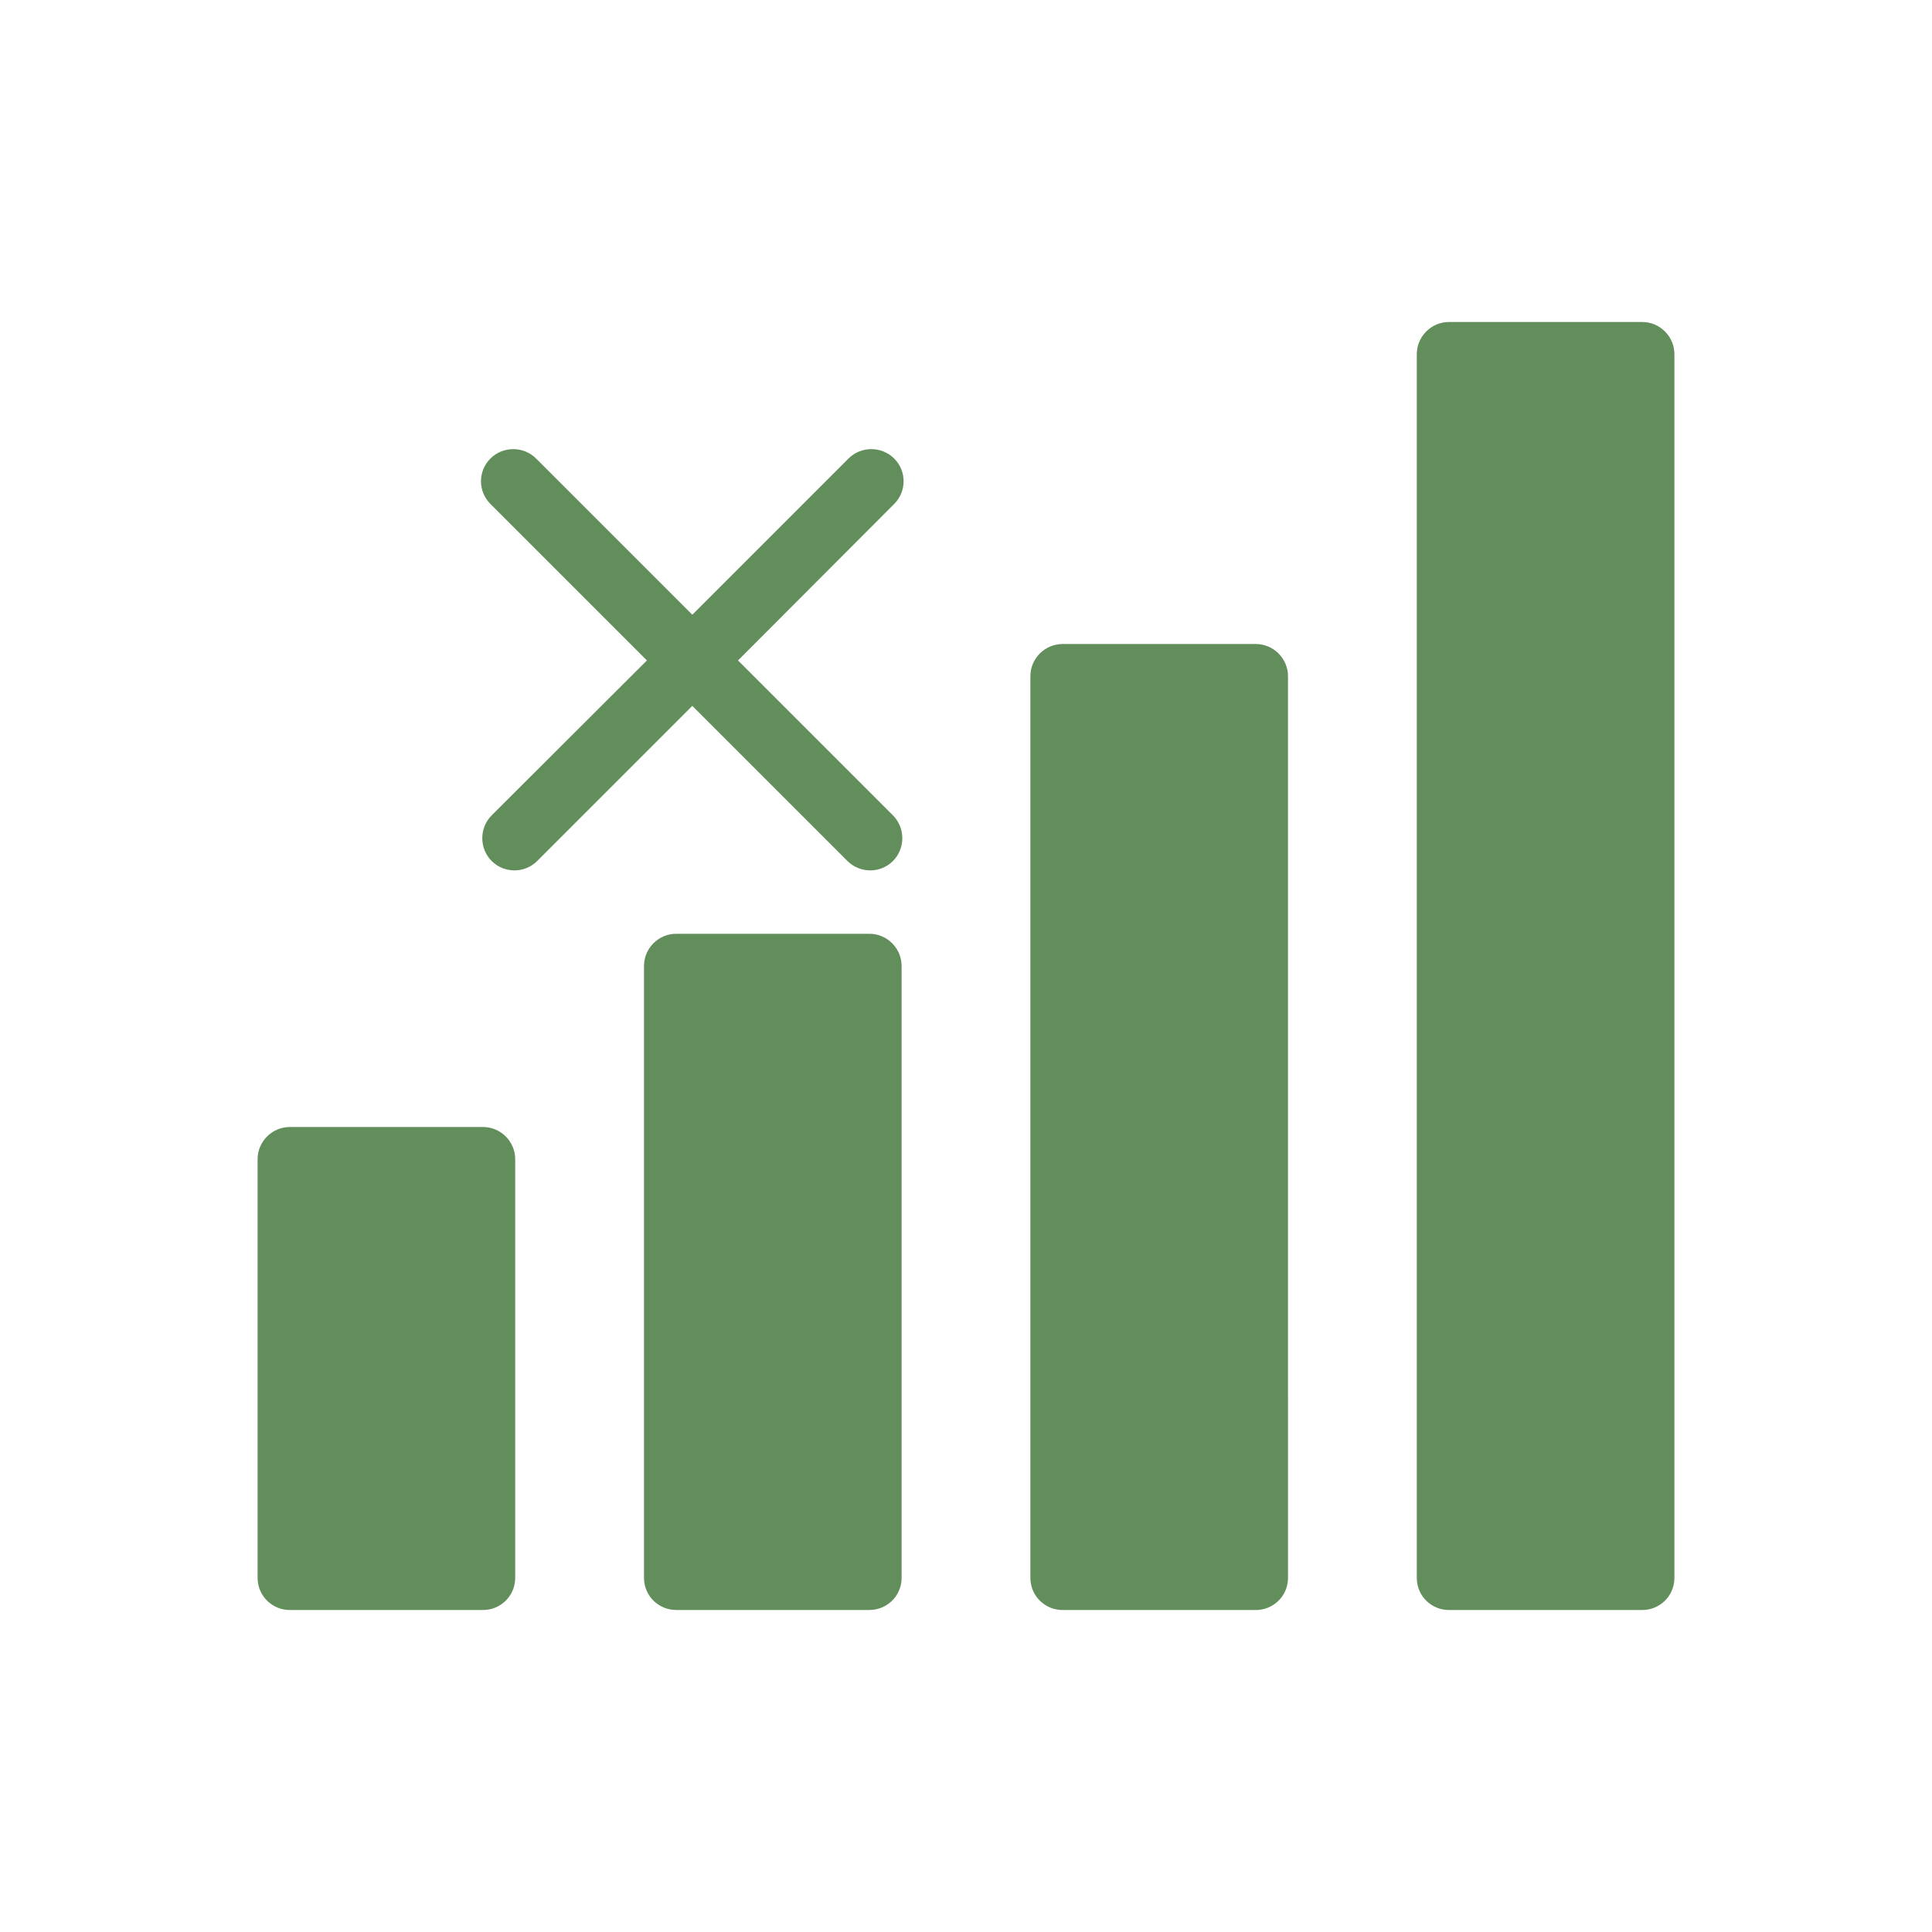 <?xml version="1.0" encoding="UTF-8"?>
<svg width="512pt" height="512pt" version="1.1" viewBox="0 0 512 512" xmlns="http://www.w3.org/2000/svg">
 <path d="m236.97 121.52c-3.328-3.328-8.789-3.328-12.117 0l-41.387 41.387-41.387-41.387c-3.328-3.328-8.789-3.328-12.117 0-3.328 3.328-3.328 8.703 0 12.031l41.473 41.473-41.129 41.047c-3.328 3.328-3.328 8.789 0 12.117 1.621 1.621 3.84 2.477 6.059 2.477 2.133 0 4.352-0.852 5.973-2.477l41.129-41.129 41.129 41.129c1.621 1.621 3.84 2.477 6.059 2.477 2.133 0 4.352-0.852 5.973-2.477 3.328-3.328 3.328-8.789 0-12.117l-41.047-41.047 41.387-41.473c3.332-3.328 3.332-8.703 0.004-12.031z" fill="#628e5b"/>
 <path d="m435.2 426.67c4.691 0 8.535-3.754 8.535-8.535v-324.27c0-4.691-3.84-8.535-8.535-8.535h-51.199c-4.691 0-8.535 3.84-8.535 8.535v324.27c0 4.777 3.84 8.535 8.535 8.535z" fill="#628e5b"/>
 <path d="m230.4 247.46h-51.199c-4.691 0-8.535 3.84-8.535 8.535v162.13c0 4.777 3.84 8.535 8.535 8.535h51.199c4.691 0 8.535-3.754 8.535-8.535v-162.13c0-4.691-3.84-8.535-8.535-8.535z" fill="#628e5b"/>
 <path d="m332.8 426.67c4.691 0 8.535-3.754 8.535-8.535l-0.004-238.93c0-4.691-3.84-8.535-8.535-8.535h-51.199c-4.691 0-8.535 3.84-8.535 8.535v238.93c0 4.777 3.84 8.535 8.535 8.535z" fill="#628e5b"/>
 <path d="m68.266 307.2v110.93c0 4.777 3.84 8.535 8.535 8.535h51.199c4.691 0 8.535-3.754 8.535-8.535v-110.93c0-4.691-3.84-8.535-8.535-8.535l-51.199 0.004c-4.695 0-8.535 3.84-8.535 8.531z" fill="#628e5b"/>
</svg>

